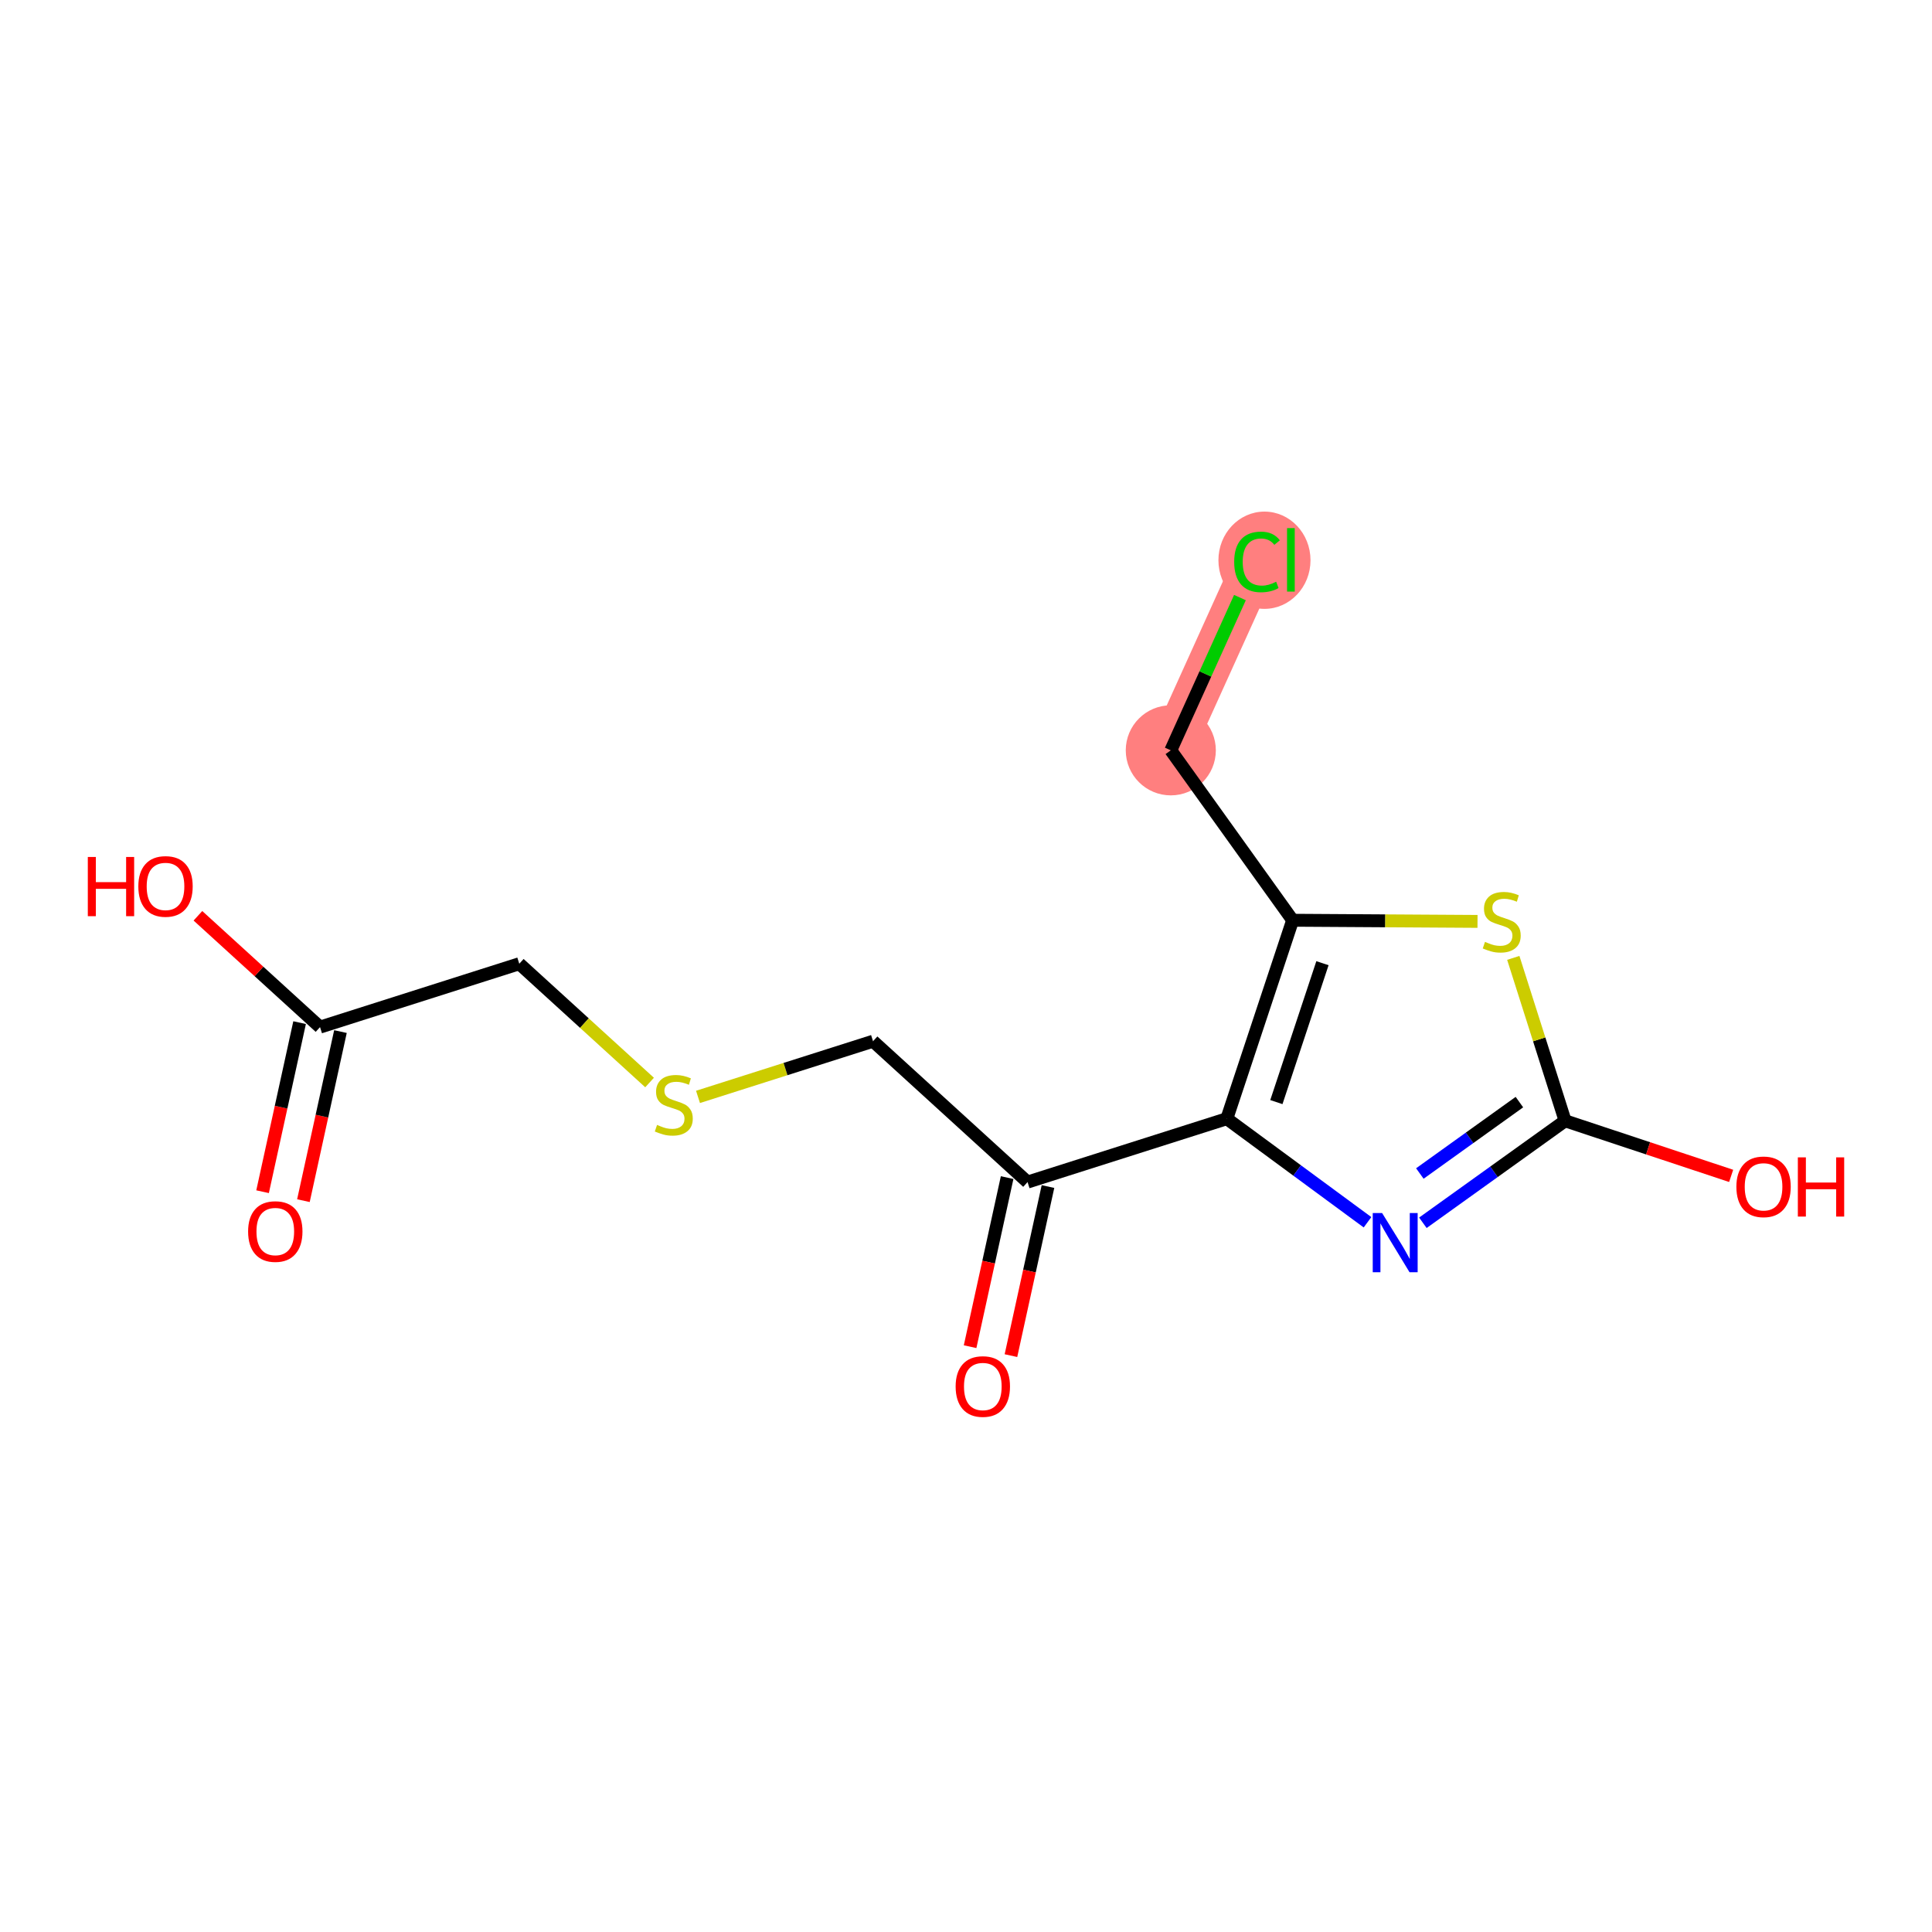 <?xml version='1.0' encoding='iso-8859-1'?>
<svg version='1.1' baseProfile='full'
              xmlns='http://www.w3.org/2000/svg'
                      xmlns:rdkit='http://www.rdkit.org/xml'
                      xmlns:xlink='http://www.w3.org/1999/xlink'
                  xml:space='preserve'
width='300px' height='300px' viewBox='0 0 300 300'>
<!-- END OF HEADER -->
<rect style='opacity:1.0;fill:#FFFFFF;stroke:none' width='300' height='300' x='0' y='0'> </rect>
<rect style='opacity:1.0;fill:#FFFFFF;stroke:none' width='300' height='300' x='0' y='0'> </rect>
<path d='M 181.801,116.512 L 195.189,86.934' style='fill:none;fill-rule:evenodd;stroke:#FF7F7F;stroke-width:6.9px;stroke-linecap:butt;stroke-linejoin:miter;stroke-opacity:1' />
<ellipse cx='181.801' cy='116.512' rx='6.493' ry='6.493'  style='fill:#FF7F7F;fill-rule:evenodd;stroke:#FF7F7F;stroke-width:1.0px;stroke-linecap:butt;stroke-linejoin:miter;stroke-opacity:1' />
<ellipse cx='196.345' cy='86.993' rx='6.649' ry='7.053'  style='fill:#FF7F7F;fill-rule:evenodd;stroke:#FF7F7F;stroke-width:1.0px;stroke-linecap:butt;stroke-linejoin:miter;stroke-opacity:1' />
<path class='bond-0 atom-0 atom-1' d='M 47.115,186.438 L 49.99,173.31' style='fill:none;fill-rule:evenodd;stroke:#FF0000;stroke-width:2.0px;stroke-linecap:butt;stroke-linejoin:miter;stroke-opacity:1' />
<path class='bond-0 atom-0 atom-1' d='M 49.99,173.31 L 52.865,160.183' style='fill:none;fill-rule:evenodd;stroke:#000000;stroke-width:2.0px;stroke-linecap:butt;stroke-linejoin:miter;stroke-opacity:1' />
<path class='bond-0 atom-0 atom-1' d='M 40.772,185.048 L 43.647,171.921' style='fill:none;fill-rule:evenodd;stroke:#FF0000;stroke-width:2.0px;stroke-linecap:butt;stroke-linejoin:miter;stroke-opacity:1' />
<path class='bond-0 atom-0 atom-1' d='M 43.647,171.921 L 46.522,158.794' style='fill:none;fill-rule:evenodd;stroke:#000000;stroke-width:2.0px;stroke-linecap:butt;stroke-linejoin:miter;stroke-opacity:1' />
<path class='bond-1 atom-1 atom-2' d='M 49.694,159.489 L 40.214,150.846' style='fill:none;fill-rule:evenodd;stroke:#000000;stroke-width:2.0px;stroke-linecap:butt;stroke-linejoin:miter;stroke-opacity:1' />
<path class='bond-1 atom-1 atom-2' d='M 40.214,150.846 L 30.733,142.203' style='fill:none;fill-rule:evenodd;stroke:#FF0000;stroke-width:2.0px;stroke-linecap:butt;stroke-linejoin:miter;stroke-opacity:1' />
<path class='bond-2 atom-1 atom-3' d='M 49.694,159.489 L 80.633,149.647' style='fill:none;fill-rule:evenodd;stroke:#000000;stroke-width:2.0px;stroke-linecap:butt;stroke-linejoin:miter;stroke-opacity:1' />
<path class='bond-3 atom-3 atom-4' d='M 80.633,149.647 L 90.75,158.87' style='fill:none;fill-rule:evenodd;stroke:#000000;stroke-width:2.0px;stroke-linecap:butt;stroke-linejoin:miter;stroke-opacity:1' />
<path class='bond-3 atom-3 atom-4' d='M 90.75,158.87 L 100.866,168.093' style='fill:none;fill-rule:evenodd;stroke:#CCCC00;stroke-width:2.0px;stroke-linecap:butt;stroke-linejoin:miter;stroke-opacity:1' />
<path class='bond-4 atom-4 atom-5' d='M 108.386,170.325 L 121.976,166.002' style='fill:none;fill-rule:evenodd;stroke:#CCCC00;stroke-width:2.0px;stroke-linecap:butt;stroke-linejoin:miter;stroke-opacity:1' />
<path class='bond-4 atom-4 atom-5' d='M 121.976,166.002 L 135.565,161.679' style='fill:none;fill-rule:evenodd;stroke:#000000;stroke-width:2.0px;stroke-linecap:butt;stroke-linejoin:miter;stroke-opacity:1' />
<path class='bond-5 atom-5 atom-6' d='M 135.565,161.679 L 159.558,183.553' style='fill:none;fill-rule:evenodd;stroke:#000000;stroke-width:2.0px;stroke-linecap:butt;stroke-linejoin:miter;stroke-opacity:1' />
<path class='bond-6 atom-6 atom-7' d='M 156.387,182.858 L 153.511,195.985' style='fill:none;fill-rule:evenodd;stroke:#000000;stroke-width:2.0px;stroke-linecap:butt;stroke-linejoin:miter;stroke-opacity:1' />
<path class='bond-6 atom-6 atom-7' d='M 153.511,195.985 L 150.636,209.112' style='fill:none;fill-rule:evenodd;stroke:#FF0000;stroke-width:2.0px;stroke-linecap:butt;stroke-linejoin:miter;stroke-opacity:1' />
<path class='bond-6 atom-6 atom-7' d='M 162.73,184.247 L 159.854,197.374' style='fill:none;fill-rule:evenodd;stroke:#000000;stroke-width:2.0px;stroke-linecap:butt;stroke-linejoin:miter;stroke-opacity:1' />
<path class='bond-6 atom-6 atom-7' d='M 159.854,197.374 L 156.979,210.501' style='fill:none;fill-rule:evenodd;stroke:#FF0000;stroke-width:2.0px;stroke-linecap:butt;stroke-linejoin:miter;stroke-opacity:1' />
<path class='bond-7 atom-6 atom-8' d='M 159.558,183.553 L 190.498,173.711' style='fill:none;fill-rule:evenodd;stroke:#000000;stroke-width:2.0px;stroke-linecap:butt;stroke-linejoin:miter;stroke-opacity:1' />
<path class='bond-8 atom-8 atom-9' d='M 190.498,173.711 L 201.422,181.752' style='fill:none;fill-rule:evenodd;stroke:#000000;stroke-width:2.0px;stroke-linecap:butt;stroke-linejoin:miter;stroke-opacity:1' />
<path class='bond-8 atom-8 atom-9' d='M 201.422,181.752 L 212.347,189.793' style='fill:none;fill-rule:evenodd;stroke:#0000FF;stroke-width:2.0px;stroke-linecap:butt;stroke-linejoin:miter;stroke-opacity:1' />
<path class='bond-15 atom-13 atom-8' d='M 200.721,142.896 L 190.498,173.711' style='fill:none;fill-rule:evenodd;stroke:#000000;stroke-width:2.0px;stroke-linecap:butt;stroke-linejoin:miter;stroke-opacity:1' />
<path class='bond-15 atom-13 atom-8' d='M 205.351,149.563 L 198.194,171.134' style='fill:none;fill-rule:evenodd;stroke:#000000;stroke-width:2.0px;stroke-linecap:butt;stroke-linejoin:miter;stroke-opacity:1' />
<path class='bond-9 atom-9 atom-10' d='M 220.944,189.874 L 231.987,181.955' style='fill:none;fill-rule:evenodd;stroke:#0000FF;stroke-width:2.0px;stroke-linecap:butt;stroke-linejoin:miter;stroke-opacity:1' />
<path class='bond-9 atom-9 atom-10' d='M 231.987,181.955 L 243.029,174.036' style='fill:none;fill-rule:evenodd;stroke:#000000;stroke-width:2.0px;stroke-linecap:butt;stroke-linejoin:miter;stroke-opacity:1' />
<path class='bond-9 atom-9 atom-10' d='M 220.473,182.222 L 228.202,176.678' style='fill:none;fill-rule:evenodd;stroke:#0000FF;stroke-width:2.0px;stroke-linecap:butt;stroke-linejoin:miter;stroke-opacity:1' />
<path class='bond-9 atom-9 atom-10' d='M 228.202,176.678 L 235.932,171.135' style='fill:none;fill-rule:evenodd;stroke:#000000;stroke-width:2.0px;stroke-linecap:butt;stroke-linejoin:miter;stroke-opacity:1' />
<path class='bond-10 atom-10 atom-11' d='M 243.029,174.036 L 255.921,178.313' style='fill:none;fill-rule:evenodd;stroke:#000000;stroke-width:2.0px;stroke-linecap:butt;stroke-linejoin:miter;stroke-opacity:1' />
<path class='bond-10 atom-10 atom-11' d='M 255.921,178.313 L 268.812,182.59' style='fill:none;fill-rule:evenodd;stroke:#FF0000;stroke-width:2.0px;stroke-linecap:butt;stroke-linejoin:miter;stroke-opacity:1' />
<path class='bond-11 atom-10 atom-12' d='M 243.029,174.036 L 239.006,161.388' style='fill:none;fill-rule:evenodd;stroke:#000000;stroke-width:2.0px;stroke-linecap:butt;stroke-linejoin:miter;stroke-opacity:1' />
<path class='bond-11 atom-10 atom-12' d='M 239.006,161.388 L 234.983,148.74' style='fill:none;fill-rule:evenodd;stroke:#CCCC00;stroke-width:2.0px;stroke-linecap:butt;stroke-linejoin:miter;stroke-opacity:1' />
<path class='bond-12 atom-12 atom-13' d='M 229.428,143.074 L 215.075,142.985' style='fill:none;fill-rule:evenodd;stroke:#CCCC00;stroke-width:2.0px;stroke-linecap:butt;stroke-linejoin:miter;stroke-opacity:1' />
<path class='bond-12 atom-12 atom-13' d='M 215.075,142.985 L 200.721,142.896' style='fill:none;fill-rule:evenodd;stroke:#000000;stroke-width:2.0px;stroke-linecap:butt;stroke-linejoin:miter;stroke-opacity:1' />
<path class='bond-13 atom-13 atom-14' d='M 200.721,142.896 L 181.801,116.512' style='fill:none;fill-rule:evenodd;stroke:#000000;stroke-width:2.0px;stroke-linecap:butt;stroke-linejoin:miter;stroke-opacity:1' />
<path class='bond-14 atom-14 atom-15' d='M 181.801,116.512 L 187.169,104.652' style='fill:none;fill-rule:evenodd;stroke:#000000;stroke-width:2.0px;stroke-linecap:butt;stroke-linejoin:miter;stroke-opacity:1' />
<path class='bond-14 atom-14 atom-15' d='M 187.169,104.652 L 192.538,92.791' style='fill:none;fill-rule:evenodd;stroke:#00CC00;stroke-width:2.0px;stroke-linecap:butt;stroke-linejoin:miter;stroke-opacity:1' />
<path  class='atom-0' d='M 38.526 191.23
Q 38.526 189.022, 39.617 187.788
Q 40.708 186.555, 42.747 186.555
Q 44.786 186.555, 45.877 187.788
Q 46.968 189.022, 46.968 191.23
Q 46.968 193.464, 45.864 194.736
Q 44.76 195.996, 42.747 195.996
Q 40.721 195.996, 39.617 194.736
Q 38.526 193.477, 38.526 191.23
M 42.747 194.957
Q 44.15 194.957, 44.903 194.022
Q 45.669 193.074, 45.669 191.23
Q 45.669 189.425, 44.903 188.516
Q 44.15 187.593, 42.747 187.593
Q 41.345 187.593, 40.578 188.503
Q 39.825 189.412, 39.825 191.23
Q 39.825 193.087, 40.578 194.022
Q 41.345 194.957, 42.747 194.957
' fill='#FF0000'/>
<path  class='atom-2' d='M 13.636 133.07
L 14.883 133.07
L 14.883 136.979
L 19.584 136.979
L 19.584 133.07
L 20.831 133.07
L 20.831 142.264
L 19.584 142.264
L 19.584 138.018
L 14.883 138.018
L 14.883 142.264
L 13.636 142.264
L 13.636 133.07
' fill='#FF0000'/>
<path  class='atom-2' d='M 21.48 137.641
Q 21.48 135.433, 22.571 134.2
Q 23.662 132.966, 25.701 132.966
Q 27.74 132.966, 28.831 134.2
Q 29.922 135.433, 29.922 137.641
Q 29.922 139.875, 28.818 141.148
Q 27.714 142.407, 25.701 142.407
Q 23.675 142.407, 22.571 141.148
Q 21.48 139.888, 21.48 137.641
M 25.701 141.368
Q 27.104 141.368, 27.857 140.433
Q 28.623 139.485, 28.623 137.641
Q 28.623 135.836, 27.857 134.927
Q 27.104 134.005, 25.701 134.005
Q 24.299 134.005, 23.532 134.914
Q 22.779 135.823, 22.779 137.641
Q 22.779 139.498, 23.532 140.433
Q 24.299 141.368, 25.701 141.368
' fill='#FF0000'/>
<path  class='atom-4' d='M 102.029 174.676
Q 102.133 174.715, 102.561 174.897
Q 102.99 175.079, 103.457 175.196
Q 103.938 175.3, 104.405 175.3
Q 105.275 175.3, 105.782 174.884
Q 106.288 174.456, 106.288 173.715
Q 106.288 173.209, 106.029 172.897
Q 105.782 172.586, 105.392 172.417
Q 105.003 172.248, 104.353 172.053
Q 103.535 171.806, 103.042 171.573
Q 102.561 171.339, 102.21 170.845
Q 101.873 170.352, 101.873 169.521
Q 101.873 168.365, 102.652 167.651
Q 103.444 166.936, 105.003 166.936
Q 106.068 166.936, 107.275 167.443
L 106.977 168.443
Q 105.873 167.988, 105.042 167.988
Q 104.145 167.988, 103.652 168.365
Q 103.158 168.729, 103.171 169.365
Q 103.171 169.858, 103.418 170.157
Q 103.678 170.456, 104.042 170.625
Q 104.418 170.793, 105.042 170.988
Q 105.873 171.248, 106.366 171.508
Q 106.86 171.767, 107.21 172.3
Q 107.574 172.819, 107.574 173.715
Q 107.574 174.988, 106.717 175.676
Q 105.873 176.352, 104.457 176.352
Q 103.639 176.352, 103.016 176.17
Q 102.405 176.001, 101.678 175.702
L 102.029 174.676
' fill='#CCCC00'/>
<path  class='atom-7' d='M 148.391 215.294
Q 148.391 213.086, 149.482 211.852
Q 150.573 210.619, 152.611 210.619
Q 154.65 210.619, 155.741 211.852
Q 156.832 213.086, 156.832 215.294
Q 156.832 217.527, 155.728 218.8
Q 154.624 220.06, 152.611 220.06
Q 150.586 220.06, 149.482 218.8
Q 148.391 217.54, 148.391 215.294
M 152.611 219.021
Q 154.014 219.021, 154.767 218.086
Q 155.533 217.138, 155.533 215.294
Q 155.533 213.489, 154.767 212.58
Q 154.014 211.657, 152.611 211.657
Q 151.209 211.657, 150.443 212.567
Q 149.689 213.476, 149.689 215.294
Q 149.689 217.151, 150.443 218.086
Q 151.209 219.021, 152.611 219.021
' fill='#FF0000'/>
<path  class='atom-9' d='M 214.613 188.36
L 217.626 193.23
Q 217.924 193.71, 218.405 194.58
Q 218.885 195.45, 218.911 195.502
L 218.911 188.36
L 220.132 188.36
L 220.132 197.554
L 218.872 197.554
L 215.639 192.23
Q 215.262 191.606, 214.86 190.892
Q 214.47 190.178, 214.353 189.957
L 214.353 197.554
L 213.158 197.554
L 213.158 188.36
L 214.613 188.36
' fill='#0000FF'/>
<path  class='atom-11' d='M 269.624 184.286
Q 269.624 182.078, 270.715 180.844
Q 271.805 179.611, 273.844 179.611
Q 275.883 179.611, 276.974 180.844
Q 278.065 182.078, 278.065 184.286
Q 278.065 186.52, 276.961 187.792
Q 275.857 189.052, 273.844 189.052
Q 271.818 189.052, 270.715 187.792
Q 269.624 186.533, 269.624 184.286
M 273.844 188.013
Q 275.247 188.013, 276 187.078
Q 276.766 186.13, 276.766 184.286
Q 276.766 182.481, 276 181.572
Q 275.247 180.65, 273.844 180.65
Q 272.442 180.65, 271.676 181.559
Q 270.922 182.468, 270.922 184.286
Q 270.922 186.143, 271.676 187.078
Q 272.442 188.013, 273.844 188.013
' fill='#FF0000'/>
<path  class='atom-11' d='M 279.169 179.715
L 280.416 179.715
L 280.416 183.624
L 285.117 183.624
L 285.117 179.715
L 286.364 179.715
L 286.364 188.909
L 285.117 188.909
L 285.117 184.663
L 280.416 184.663
L 280.416 188.909
L 279.169 188.909
L 279.169 179.715
' fill='#FF0000'/>
<path  class='atom-12' d='M 230.59 146.253
Q 230.694 146.292, 231.123 146.473
Q 231.551 146.655, 232.019 146.772
Q 232.499 146.876, 232.967 146.876
Q 233.837 146.876, 234.343 146.46
Q 234.85 146.032, 234.85 145.292
Q 234.85 144.785, 234.59 144.473
Q 234.343 144.162, 233.954 143.993
Q 233.564 143.824, 232.915 143.629
Q 232.097 143.383, 231.603 143.149
Q 231.123 142.915, 230.772 142.422
Q 230.434 141.928, 230.434 141.097
Q 230.434 139.941, 231.214 139.227
Q 232.006 138.512, 233.564 138.512
Q 234.629 138.512, 235.837 139.019
L 235.538 140.019
Q 234.434 139.564, 233.603 139.564
Q 232.707 139.564, 232.214 139.941
Q 231.72 140.305, 231.733 140.941
Q 231.733 141.435, 231.98 141.733
Q 232.24 142.032, 232.603 142.201
Q 232.98 142.37, 233.603 142.564
Q 234.434 142.824, 234.928 143.084
Q 235.421 143.344, 235.772 143.876
Q 236.136 144.396, 236.136 145.292
Q 236.136 146.564, 235.278 147.253
Q 234.434 147.928, 233.019 147.928
Q 232.201 147.928, 231.577 147.746
Q 230.967 147.577, 230.24 147.279
L 230.59 146.253
' fill='#CCCC00'/>
<path  class='atom-15' d='M 191.644 87.252
Q 191.644 84.967, 192.709 83.772
Q 193.787 82.564, 195.826 82.564
Q 197.722 82.564, 198.735 83.902
L 197.878 84.603
Q 197.137 83.629, 195.826 83.629
Q 194.436 83.629, 193.696 84.564
Q 192.969 85.486, 192.969 87.252
Q 192.969 89.071, 193.722 90.006
Q 194.488 90.941, 195.969 90.941
Q 196.982 90.941, 198.163 90.33
L 198.527 91.304
Q 198.046 91.616, 197.319 91.798
Q 196.592 91.98, 195.787 91.98
Q 193.787 91.98, 192.709 90.759
Q 191.644 89.538, 191.644 87.252
' fill='#00CC00'/>
<path  class='atom-15' d='M 199.852 82.006
L 201.046 82.006
L 201.046 91.863
L 199.852 91.863
L 199.852 82.006
' fill='#00CC00'/>
</svg>
